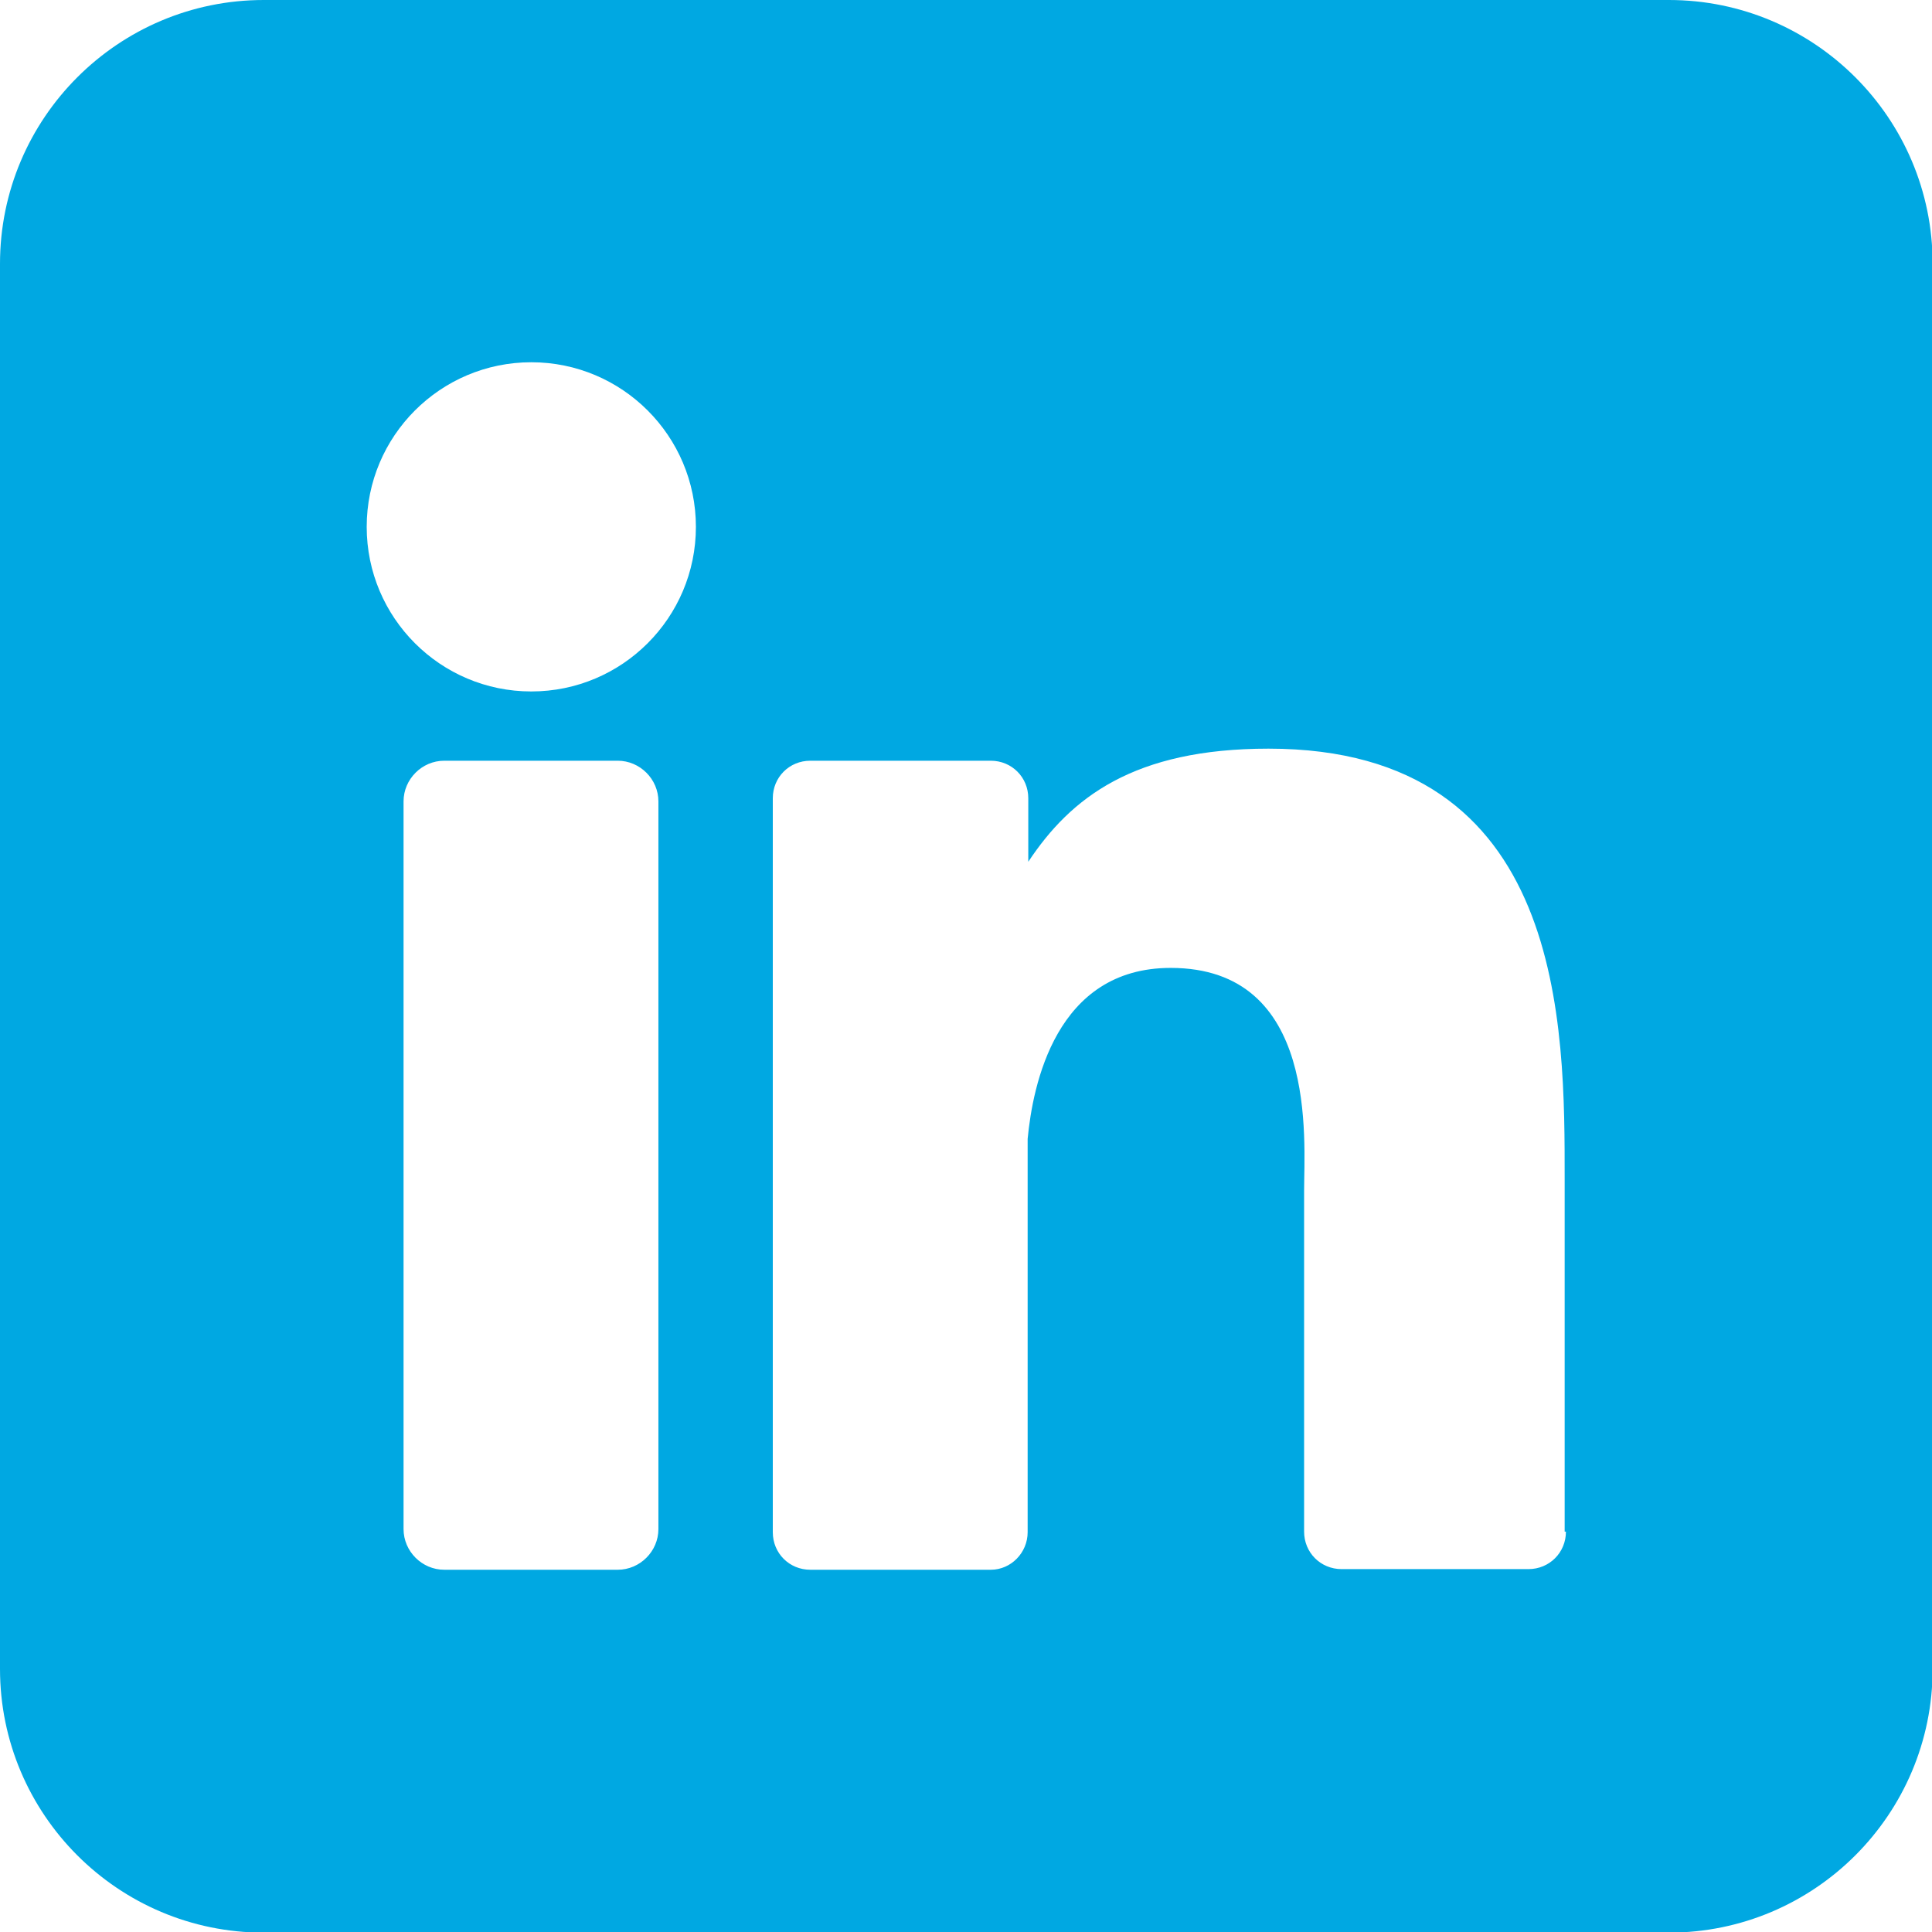 <?xml version="1.0" encoding="UTF-8"?>
<svg xmlns="http://www.w3.org/2000/svg" id="Layer_2" data-name="Layer 2" viewBox="0 0 30.4 30.4">
  <defs>
    <style>
      .cls-1 {
        fill: #00a8e2;
      }
    </style>
  </defs>
  <g id="Layer_1-2" data-name="Layer 1">
    <g id="Layer_2-2" data-name="Layer 2">
      <g id="linkedin">
        <path id="icon" class="cls-1" d="M26.26,0H4.15C1.86,0,0,1.86,0,4.15v22.11c0,2.29,1.86,4.15,4.15,4.15h22.11c2.29,0,4.15-1.86,4.15-4.15V4.15c0-2.29-1.86-4.15-4.15-4.15ZM10.36,24.06c0,.35-.29.64-.64.64,0,0,0,0,0,0h-2.73c-.35,0-.64-.29-.64-.64,0,0,0,0,0,0v-11.45c0-.35.29-.64.64-.64h2.73c.35,0,.64.29.64.64v11.45ZM8.36,10.88c-1.43,0-2.59-1.16-2.59-2.59s1.16-2.59,2.59-2.59,2.59,1.16,2.59,2.59-1.16,2.59-2.59,2.59ZM24.64,24.1c0,.33-.26.59-.59.59,0,0,0,0,0,0h-2.94c-.33,0-.59-.26-.59-.59,0,0,0,0,0,0v-5.36c0-.8.23-3.51-2.1-3.51-1.81,0-2.17,1.85-2.25,2.69v6.19c0,.32-.26.59-.58.59h-2.84c-.33,0-.59-.26-.59-.59,0,0,0,0,0,0v-11.55c0-.33.26-.59.59-.59,0,0,0,0,0,0h2.84c.33,0,.59.26.59.59v1c.67-1.01,1.66-1.78,3.78-1.78,4.69,0,4.66,4.38,4.66,6.79v5.53Z"></path>
      </g>
    </g>
  </g>
</svg>
